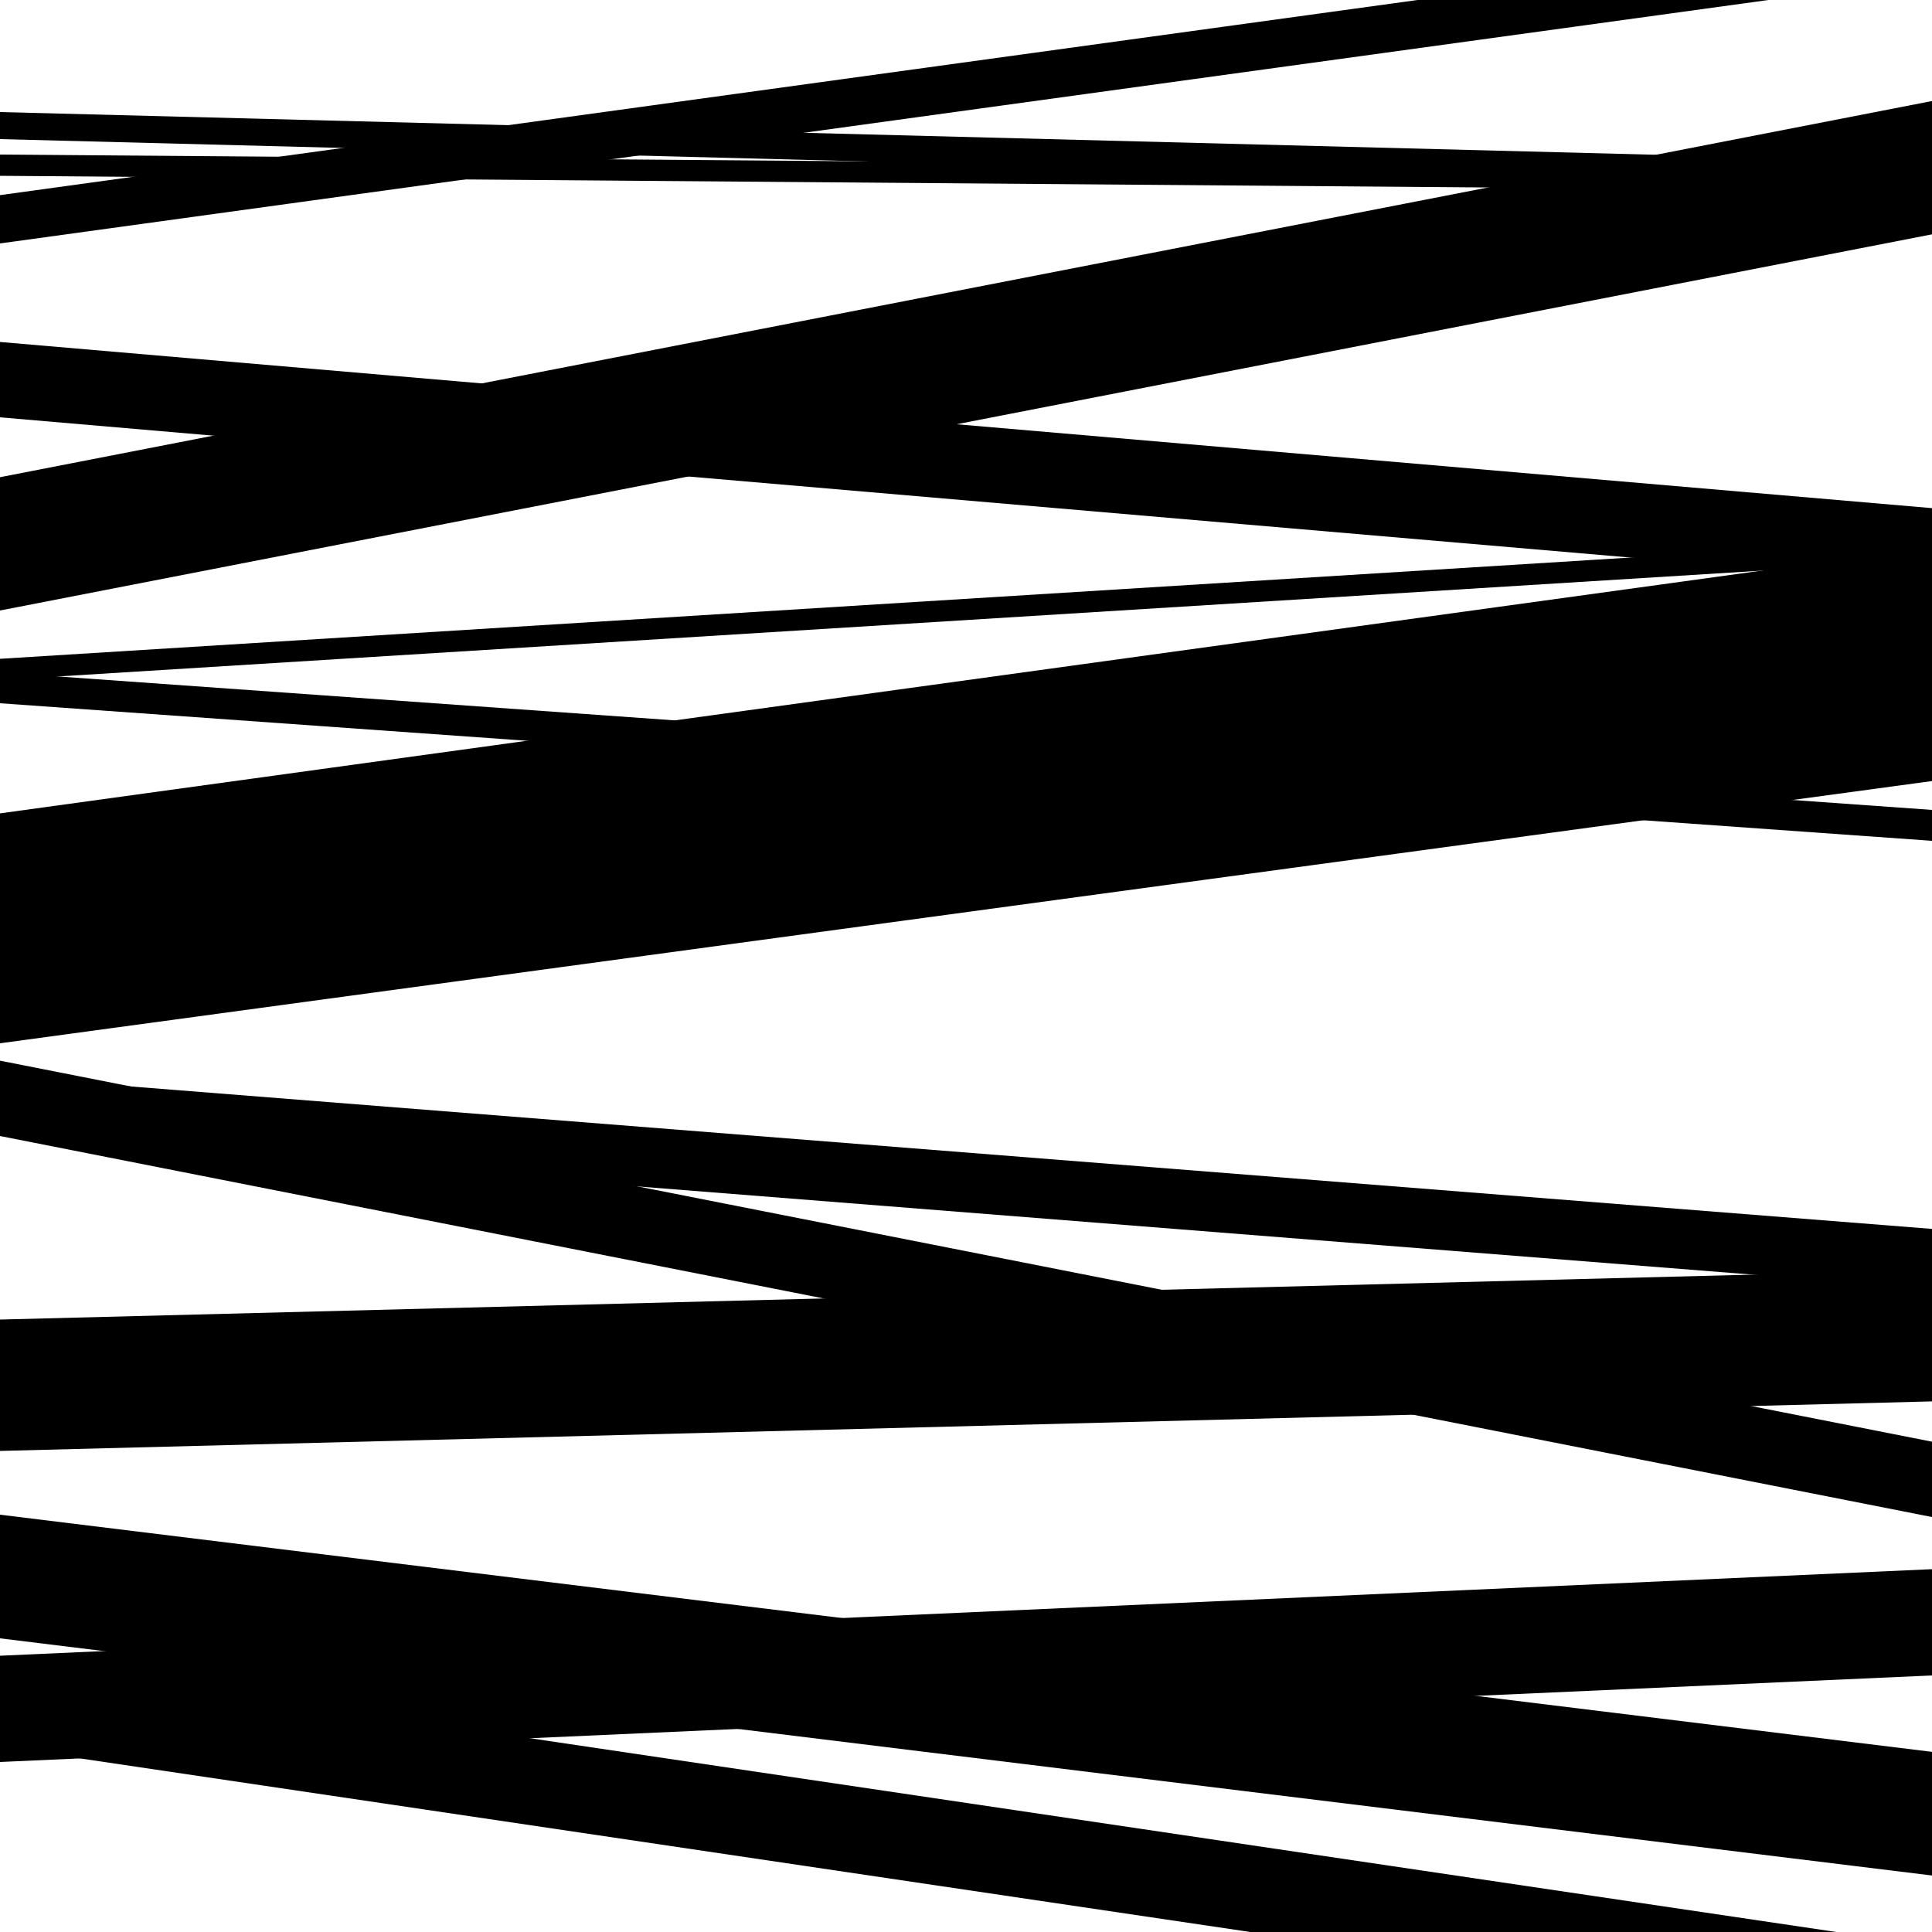 <svg viewBox="0 0 1000 1000" height="1000" width="1000" xmlns="http://www.w3.org/2000/svg">
<rect x="0" y="0" width="1000" height="1000" fill="#ffffff"></rect>
<path opacity="0.8" d="M 0 904 L 1000 1052.346 L 1000 1007.346 L 0 859 Z" fill="hsl(201, 15%, 50%)"></path>
<path opacity="0.8" d="M 0 126 L 1000 -11.658 L 1000 -36.658 L 0 101 Z" fill="hsl(206, 25%, 70%)"></path>
<path opacity="0.8" d="M 0 352 L 1000 289.894 L 1000 278.894 L 0 341 Z" fill="hsl(211, 30%, 90%)"></path>
<path opacity="0.8" d="M 0 588 L 1000 785.216 L 1000 746.216 L 0 549 Z" fill="hsl(196, 10%, 30%)"></path>
<path opacity="0.8" d="M 0 912 L 1000 867.206 L 1000 812.206 L 0 857 Z" fill="hsl(201, 15%, 50%)"></path>
<path opacity="0.8" d="M 0 216 L 1000 302.012 L 1000 263.012 L 0 177 Z" fill="hsl(206, 25%, 70%)"></path>
<path opacity="0.8" d="M 0 540 L 1000 404.267 L 1000 336.267 L 0 472 Z" fill="hsl(211, 30%, 90%)"></path>
<path opacity="0.8" d="M 0 848 L 1000 970.757 L 1000 906.757 L 0 784 Z" fill="hsl(196, 10%, 30%)"></path>
<path opacity="0.8" d="M 0 91 L 1000 98.857 L 1000 87.857 L 0 80 Z" fill="hsl(201, 15%, 50%)"></path>
<path opacity="0.8" d="M 0 364 L 1000 435.209 L 1000 419.209 L 0 348 Z" fill="hsl(206, 25%, 70%)"></path>
<path opacity="0.8" d="M 0 588 L 1000 667.08 L 1000 636.08 L 0 557 Z" fill="hsl(211, 30%, 90%)"></path>
<path opacity="0.8" d="M 0 751 L 1000 725.361 L 1000 657.361 L 0 683 Z" fill="hsl(196, 10%, 30%)"></path>
<path opacity="0.8" d="M 0 72 L 1000 97.802 L 1000 83.802 L 0 58 Z" fill="hsl(201, 15%, 50%)"></path>
<path opacity="0.8" d="M 0 316 L 1000 121.29 L 1000 52.29 L 0 247 Z" fill="hsl(206, 25%, 70%)"></path>
<path opacity="0.8" d="M 0 487 L 1000 349.205 L 1000 283.205 L 0 421 Z" fill="hsl(211, 30%, 90%)"></path>
</svg>
